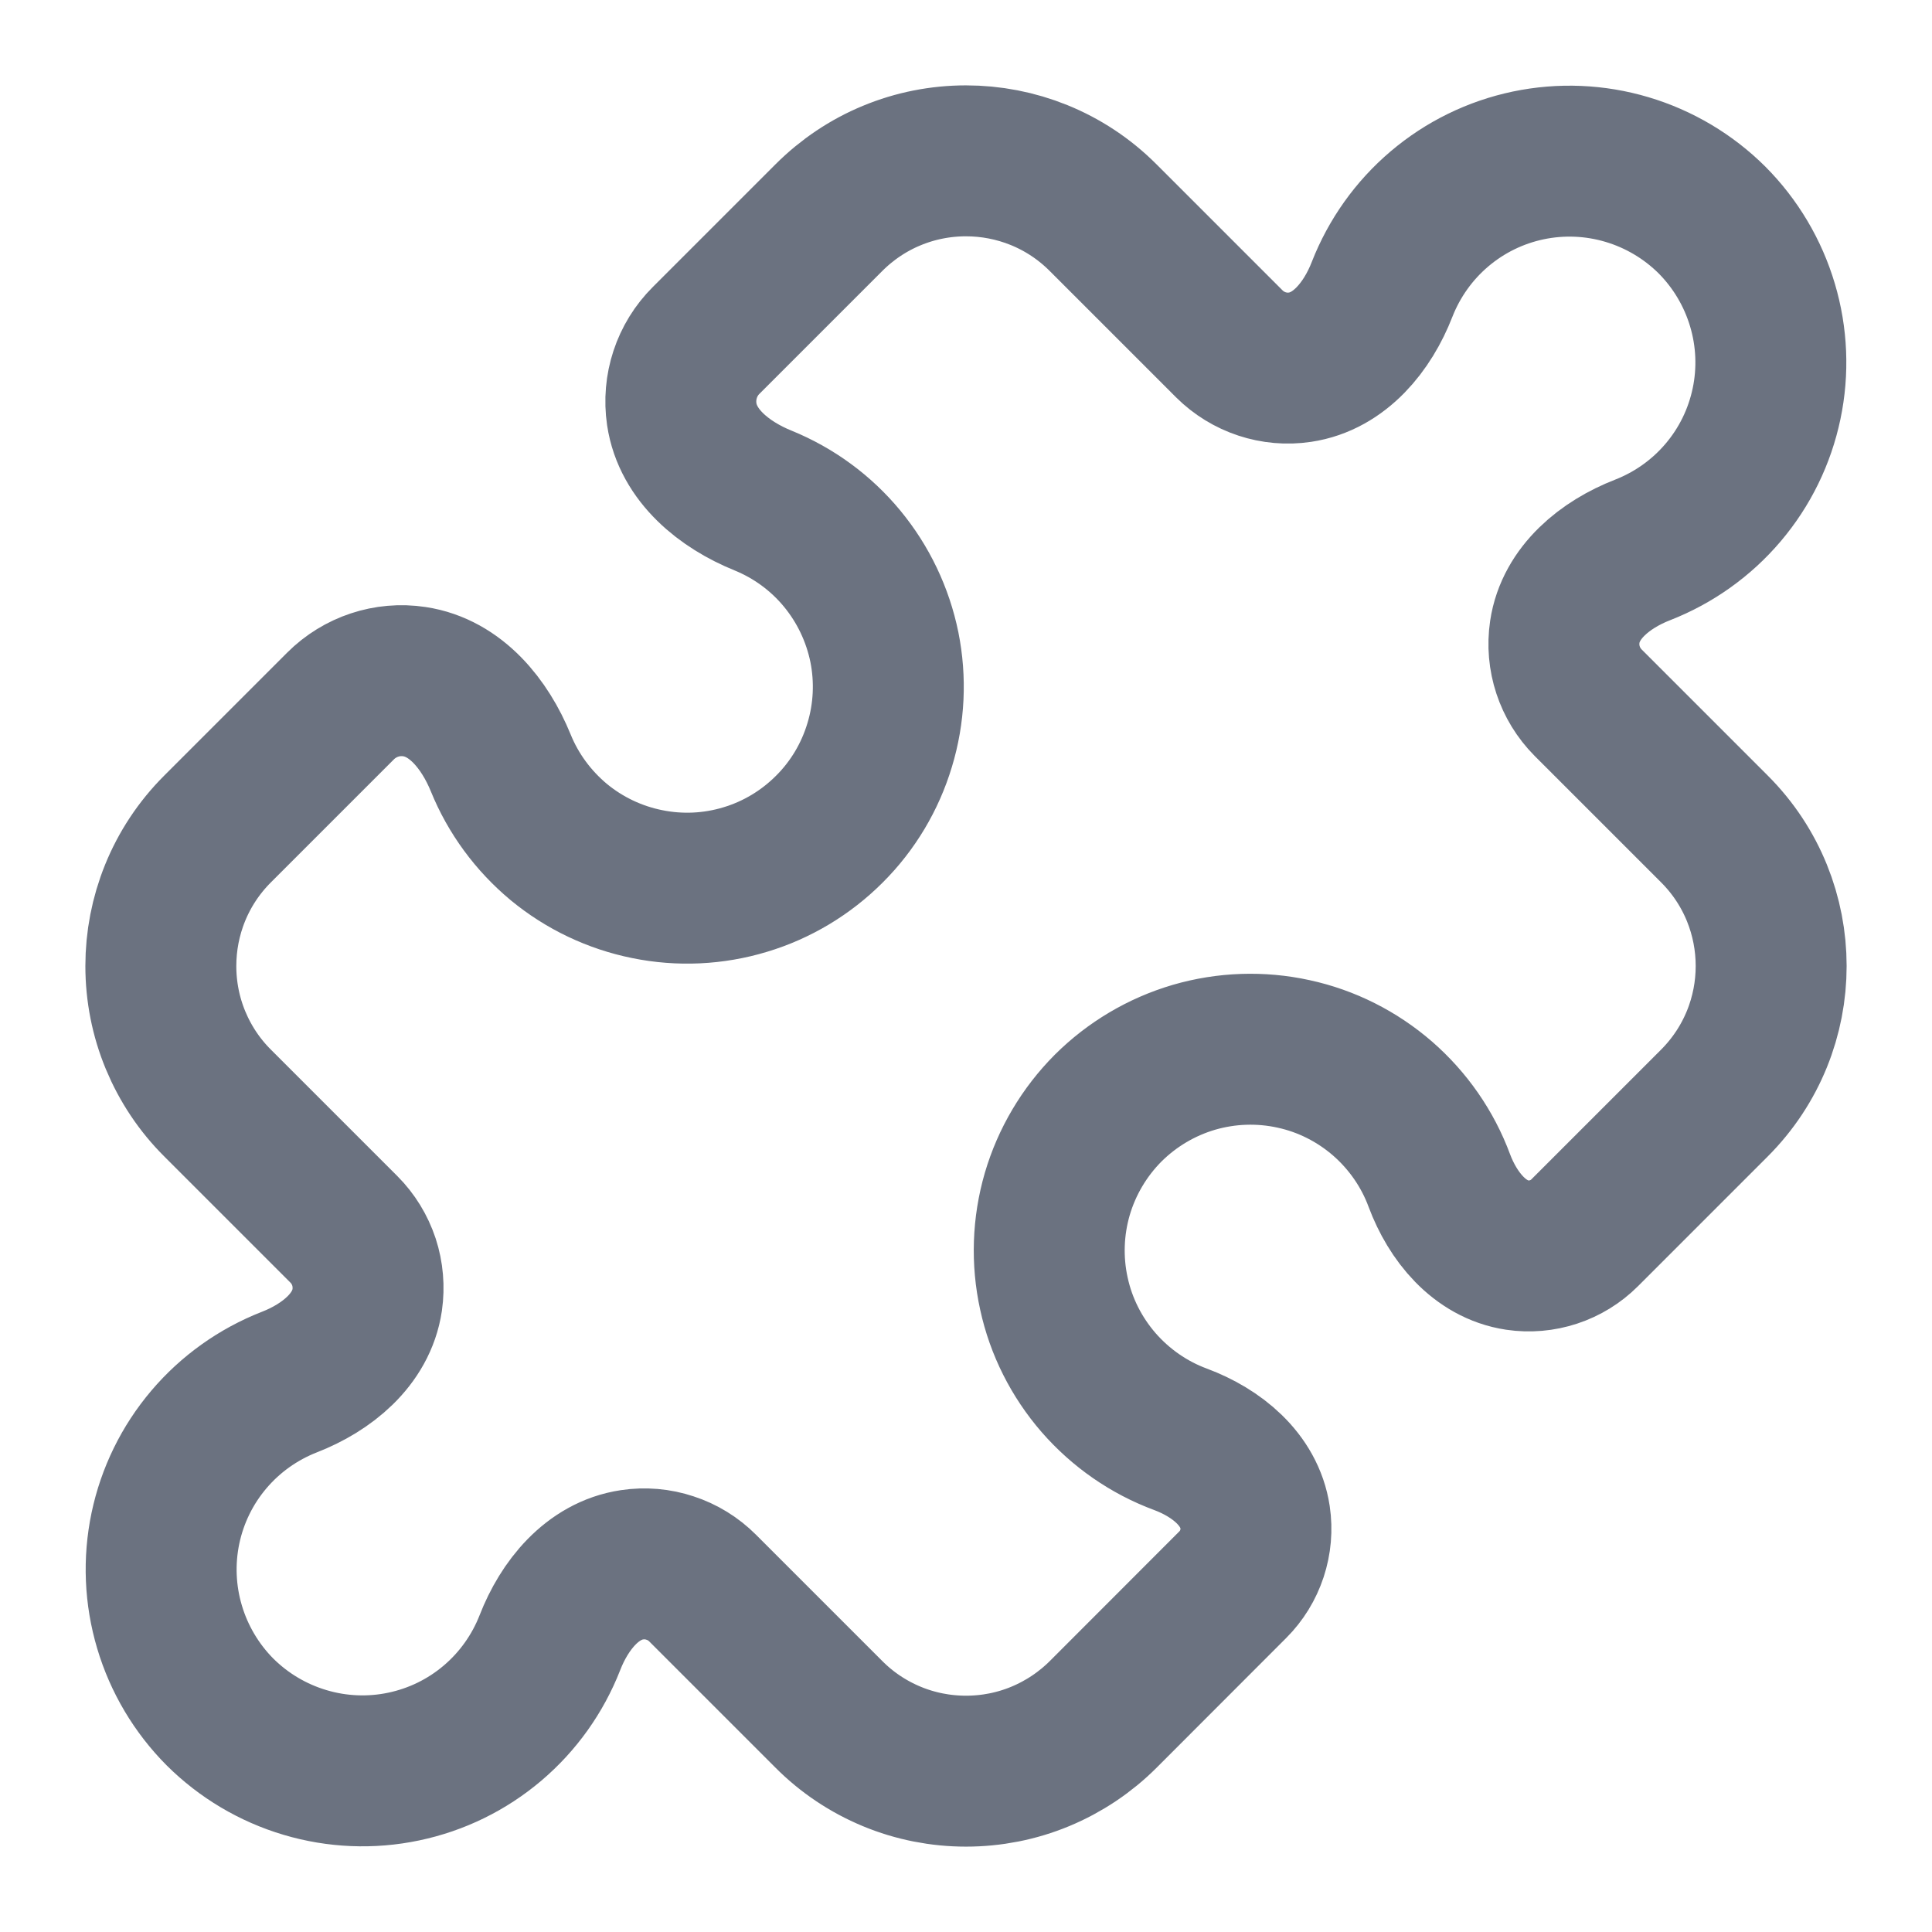 <svg width="16" height="16" viewBox="0 0 16 16" fill="none" xmlns="http://www.w3.org/2000/svg">
<g clip-path="url(#clip0_21_9132)">
<path d="M12.959 5.233C12.927 5.448 12.999 5.665 13.152 5.819L14.197 6.864C14.511 7.177 14.668 7.589 14.668 8C14.668 8.411 14.511 8.822 14.197 9.136L13.123 10.21C13.051 10.282 12.963 10.336 12.866 10.368C12.769 10.4 12.666 10.409 12.565 10.394C12.252 10.347 12.031 10.074 11.92 9.777C11.823 9.515 11.661 9.282 11.45 9.098C11.239 8.915 10.986 8.787 10.713 8.728C10.44 8.668 10.156 8.678 9.888 8.756C9.619 8.835 9.375 8.98 9.177 9.177C8.98 9.375 8.835 9.619 8.756 9.888C8.678 10.156 8.668 10.44 8.728 10.713C8.787 10.986 8.915 11.239 9.098 11.45C9.282 11.661 9.515 11.823 9.777 11.92C10.075 12.031 10.347 12.251 10.394 12.565C10.409 12.666 10.4 12.769 10.368 12.866C10.336 12.963 10.282 13.051 10.21 13.123L9.137 14.197C8.988 14.346 8.81 14.465 8.615 14.546C8.42 14.627 8.211 14.668 8 14.668C7.789 14.668 7.58 14.627 7.385 14.546C7.19 14.465 7.013 14.347 6.864 14.197L5.819 13.152C5.743 13.076 5.651 13.019 5.549 12.986C5.448 12.952 5.34 12.943 5.234 12.959C4.905 13.008 4.674 13.295 4.554 13.604C4.453 13.862 4.29 14.091 4.079 14.27C3.867 14.45 3.615 14.573 3.343 14.63C3.072 14.687 2.791 14.675 2.526 14.596C2.26 14.517 2.018 14.373 1.822 14.178C1.627 13.982 1.483 13.74 1.404 13.474C1.325 13.209 1.313 12.928 1.37 12.656C1.427 12.385 1.55 12.133 1.73 11.921C1.909 11.71 2.138 11.547 2.396 11.446C2.705 11.326 2.992 11.095 3.041 10.766C3.056 10.66 3.047 10.552 3.014 10.451C2.98 10.349 2.924 10.257 2.848 10.181L1.803 9.136C1.653 8.987 1.535 8.81 1.454 8.615C1.373 8.42 1.332 8.211 1.332 8C1.332 7.589 1.489 7.177 1.803 6.864L2.82 5.847C2.98 5.687 3.207 5.611 3.431 5.645C3.775 5.696 4.016 5.997 4.147 6.318C4.25 6.572 4.416 6.797 4.627 6.973C4.839 7.148 5.091 7.268 5.36 7.322C5.63 7.377 5.908 7.364 6.172 7.284C6.435 7.205 6.674 7.061 6.868 6.867C7.063 6.673 7.206 6.433 7.285 6.17C7.365 5.907 7.378 5.628 7.324 5.359C7.269 5.09 7.149 4.838 6.974 4.626C6.799 4.414 6.574 4.249 6.319 4.145C5.998 4.015 5.697 3.773 5.646 3.43C5.613 3.206 5.687 2.979 5.848 2.819L6.865 1.802C7.014 1.653 7.191 1.534 7.385 1.454C7.58 1.373 7.789 1.332 8 1.332C8.411 1.332 8.823 1.489 9.136 1.803L10.181 2.848C10.335 3.001 10.552 3.073 10.766 3.041C11.095 2.992 11.326 2.705 11.446 2.396C11.547 2.138 11.71 1.909 11.921 1.73C12.133 1.55 12.385 1.427 12.656 1.37C12.928 1.313 13.209 1.325 13.474 1.404C13.74 1.483 13.982 1.627 14.178 1.822C14.373 2.018 14.517 2.26 14.596 2.526C14.675 2.791 14.687 3.072 14.63 3.343C14.573 3.615 14.45 3.867 14.27 4.079C14.091 4.29 13.862 4.453 13.604 4.554C13.295 4.674 13.008 4.905 12.959 5.233Z" stroke="#6B7280" stroke-width="1.25" stroke-linecap="round" stroke-linejoin="round"/>
</g>
<defs>
<clipPath id="clip0_21_9132">
<rect width="16" height="16" fill="white"/>
</clipPath>
</defs>
</svg>
